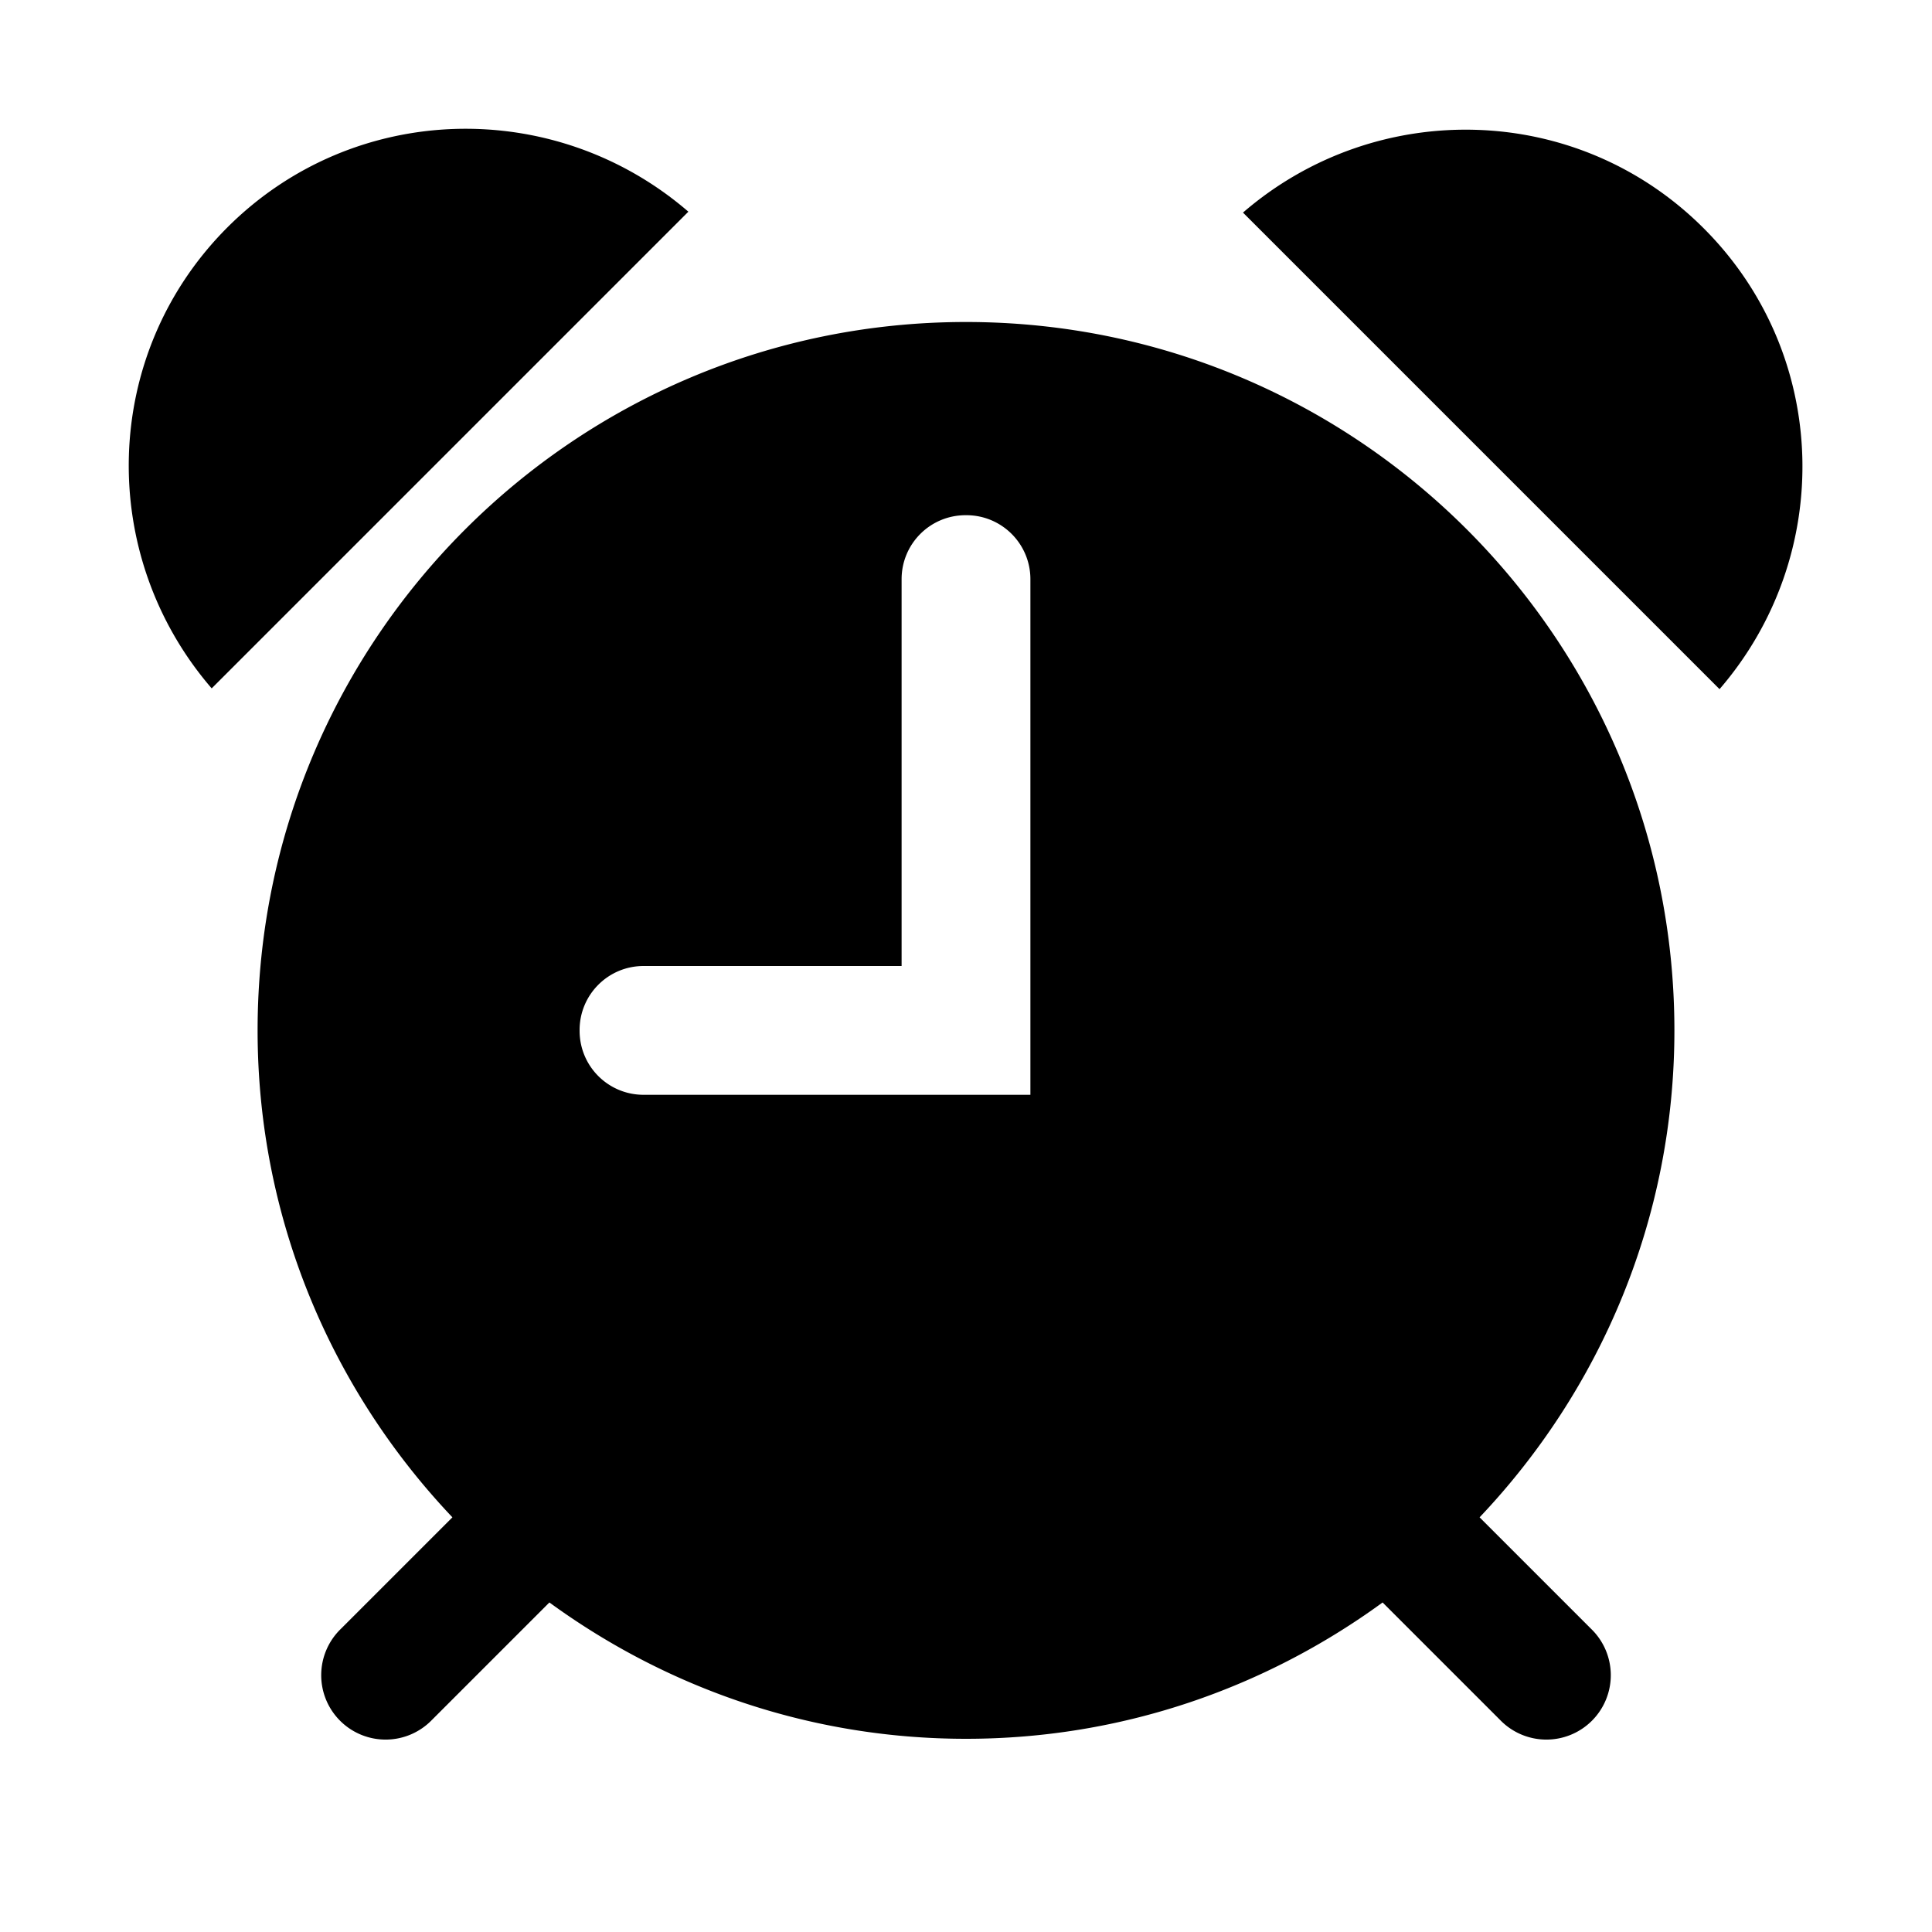 <svg xmlns="http://www.w3.org/2000/svg" viewBox="0 0 30 30" width="64" height="64">
  <path d="M 7.07 2.002 C 5.786 2.041 4.514 2.549 3.531 3.531 C 1.566 5.497 1.499 8.617 3.287 10.689 L 10.689 3.287 C 9.653 2.393 8.355 1.963 7.07 2.002 z M 22.918 2.016 C 21.634 1.977 20.336 2.407 19.301 3.301 L 26.701 10.701 C 28.489 8.63 28.421 5.51 26.455 3.545 C 25.472 2.562 24.202 2.054 22.918 2.016 z M 15 5 C 8.925 5 4 9.925 4 16 C 4 18.932 5.155 21.589 7.025 23.561 L 5.293 25.293 A 1 1 0 1 0 6.707 26.707 L 8.531 24.883 C 10.348 26.208 12.579 27 15 27 C 17.421 27 19.652 26.208 21.469 24.883 L 23.293 26.707 A 1 1 0 1 0 24.707 25.293 L 22.975 23.561 C 24.845 21.589 26 18.932 26 16 C 26 9.925 21.075 5 15 5 z M 14.994 8 L 15.006 8 C 15.555 8 16 8.444 16 8.994 L 16 17 L 9.994 17 C 9.444 17 9 16.556 9 16.006 L 9 15.994 C 9 15.445 9.444 15 9.994 15 L 14 15 L 14 8.994 C 14 8.444 14.444 8 14.994 8 z"/>
</svg>
